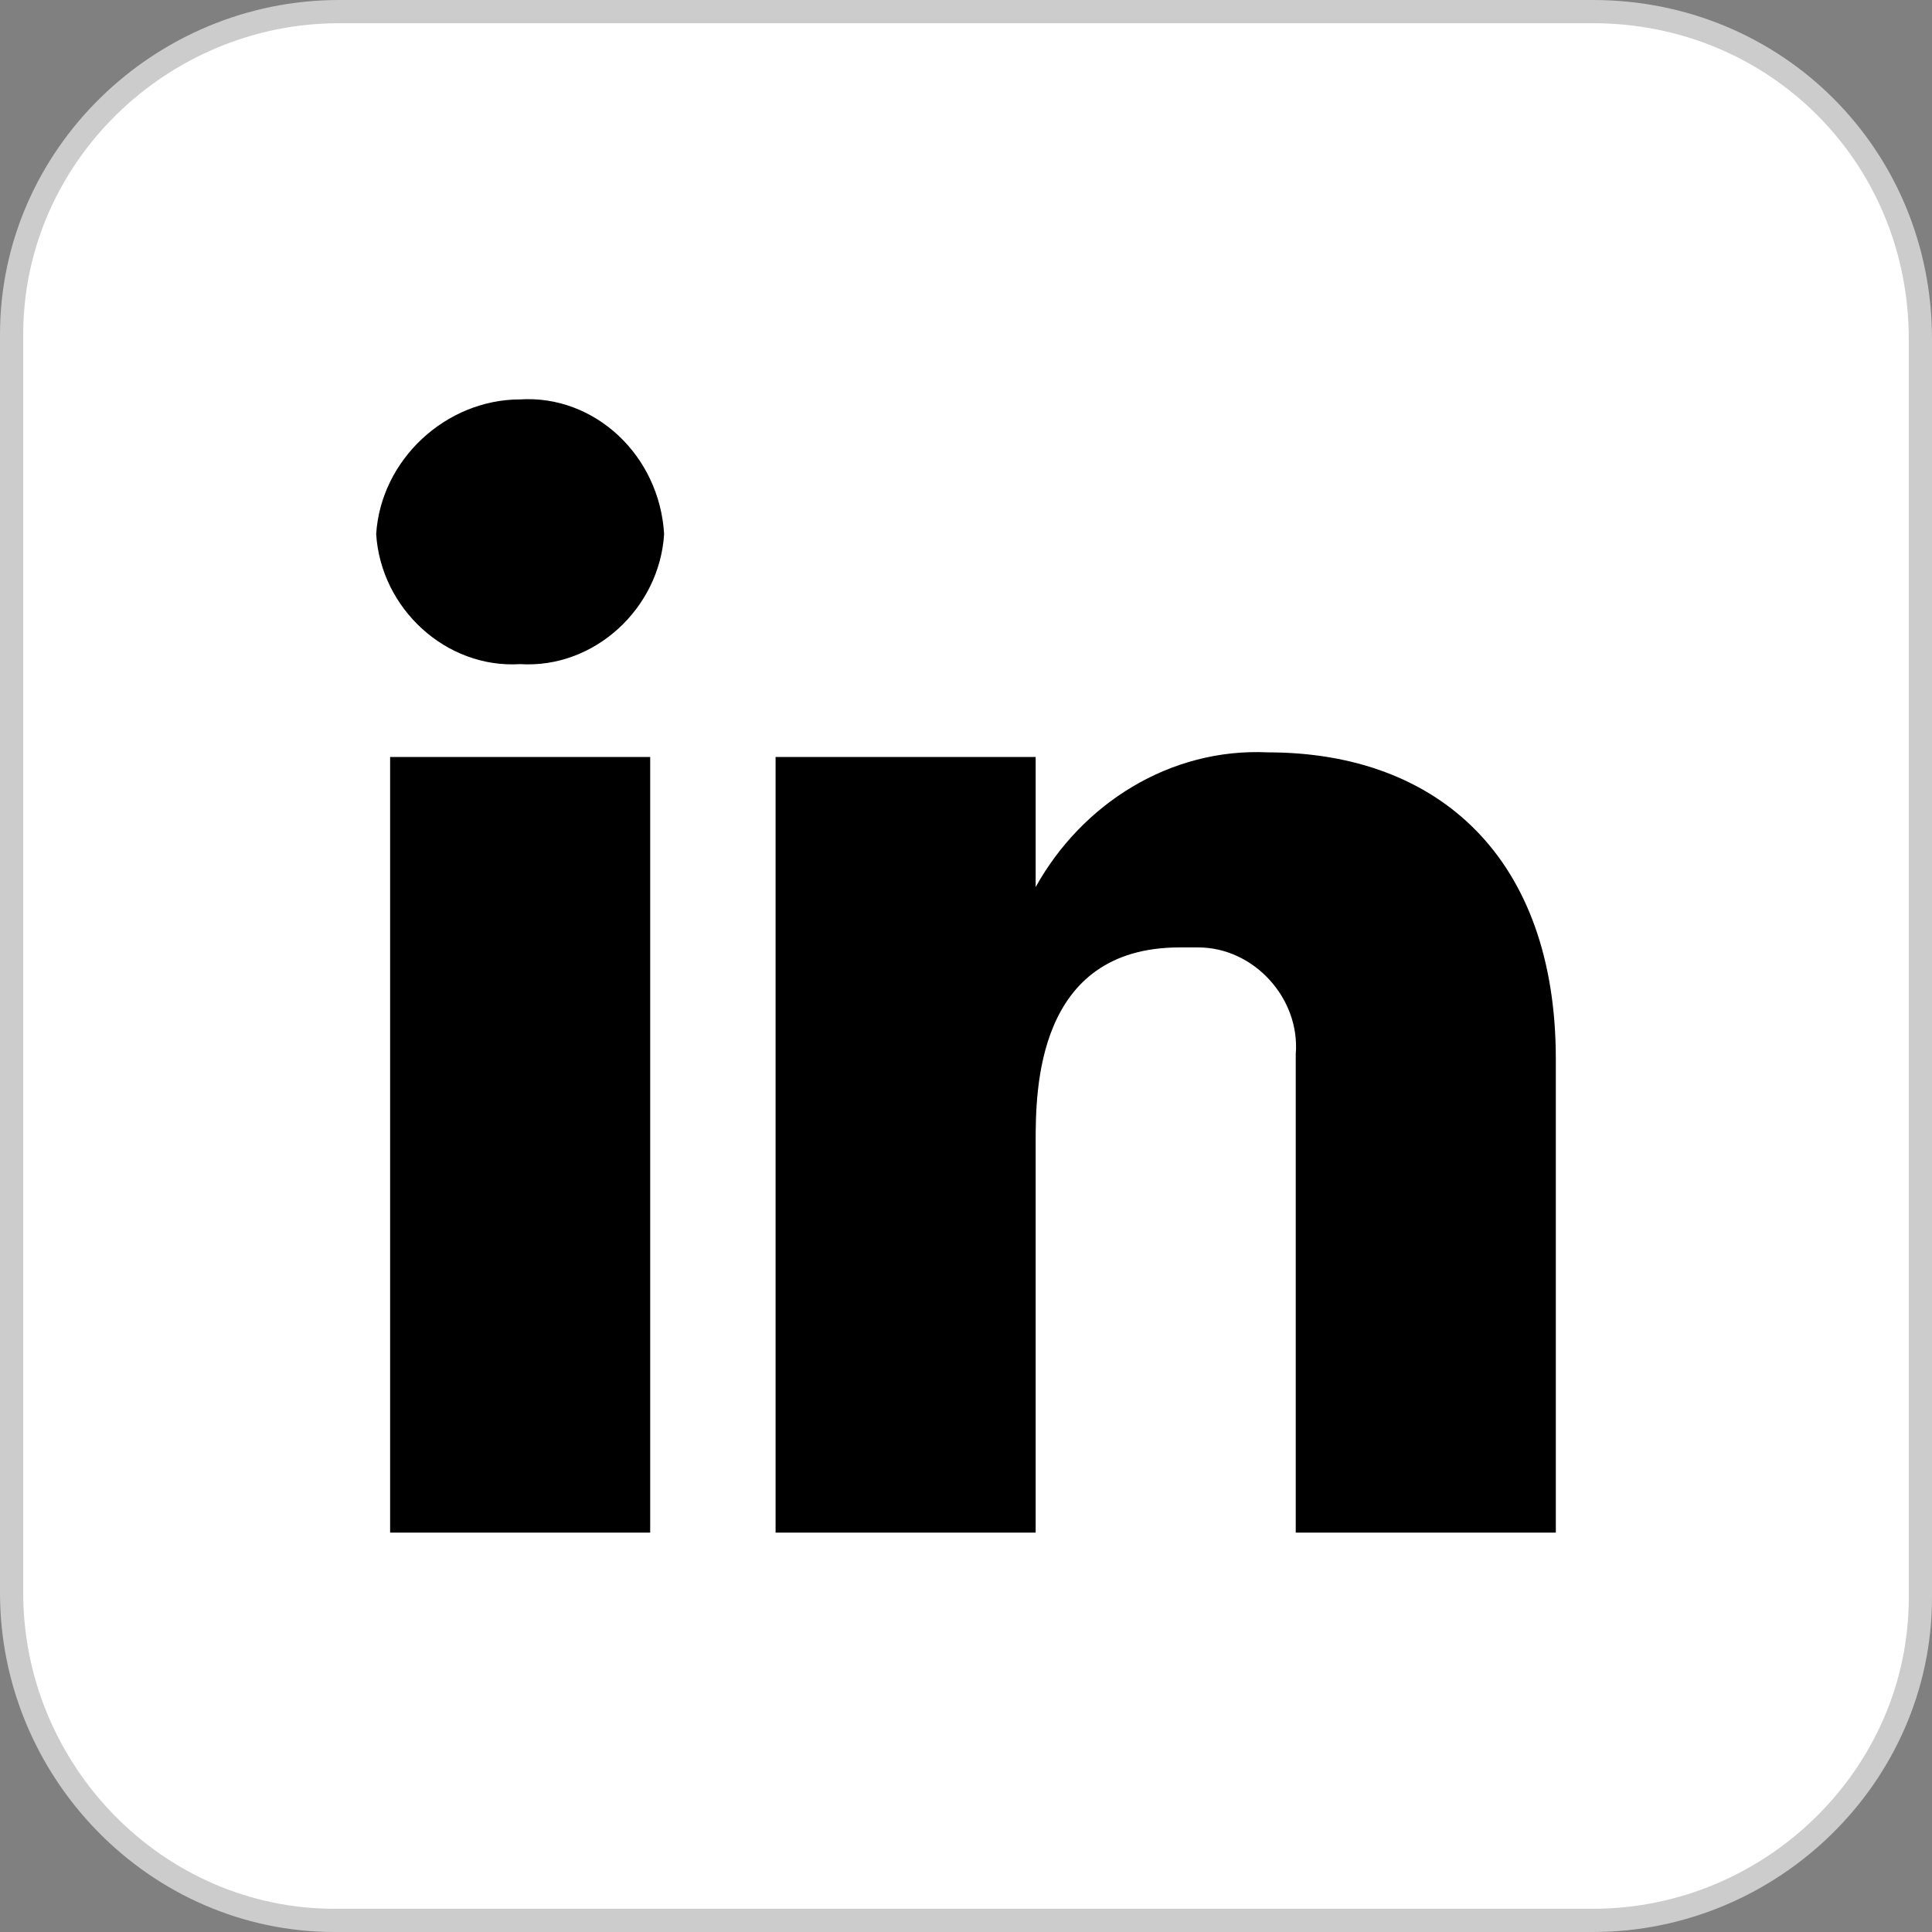 <?xml version="1.0" encoding="utf-8"?>
<!-- Generator: Adobe Illustrator 21.1.0, SVG Export Plug-In . SVG Version: 6.00 Build 0)  -->
<svg version="1.1" id="Layer_1" xmlns="http://www.w3.org/2000/svg" xmlns:xlink="http://www.w3.org/1999/xlink" x="0px" y="0px"
	 viewBox="0 0 41.6 41.6" style="enable-background:new 0 0 41.6 41.6;" xml:space="preserve">
<rect x="0" y="0" width="41.6" height="41.6" fill="#808080" stroke="none"/>
<style type="text/css">
	.st0{stroke:#CCCCCC;stroke-miterlimit:10;}
	.st1{fill:#FFFFFF;}
</style>
<g id="Layer_2_1_">
	<g id="Warstwa_1_1_">
		<path class="st0" d="M34.3,0.5H7.3c-3.7,0-6.8,3-6.8,6.7c0,0,0,0,0,0v27.1c0,3.7,3,6.8,6.7,6.8c0,0,0,0,0,0h27.1
			c3.7,0,6.8-3,6.8-6.7c0,0,0,0,0,0V7.3C41.1,3.5,38.1,0.5,34.3,0.5C34.4,0.5,34.4,0.5,34.3,0.5z"/>
	</g>
</g>
<title>icon-social-in</title>
<g id="Layer_2">
	<g id="Warstwa_1">
		<path class="st1" d="M34.3,0.5H7.3c-3.7,0-6.8,3-6.8,6.7c0,0,0,0,0,0v27.1c0,3.7,3,6.8,6.7,6.8c0,0,0,0,0,0h27.1
			c3.7,0,6.8-3,6.8-6.7c0,0,0,0,0,0V7.3C41.1,3.5,38.1,0.5,34.3,0.5C34.4,0.5,34.4,0.5,34.3,0.5z M14,33H8.4V16.3H14V33z M11.2,14.3
			c-1.6,0.1-3-1.2-3.1-2.8c0.1-1.6,1.5-2.9,3.1-2.9c1.6-0.1,3,1.2,3.1,2.9C14.2,13.1,12.8,14.4,11.2,14.3z M33.5,33h-5.6V22.7
			c0.1-1.2-0.9-2.3-2.1-2.3c-0.1,0-0.3,0-0.4,0c-3.1,0-3.1,3.1-3.1,4.2V33h-5.6V16.3h5.6v2.8c1-1.8,2.9-3,5-2.9l0,0
			c3.7,0,6.2,2.3,6.2,6.6L33.5,33z"/>
	</g>
</g>
</svg>
